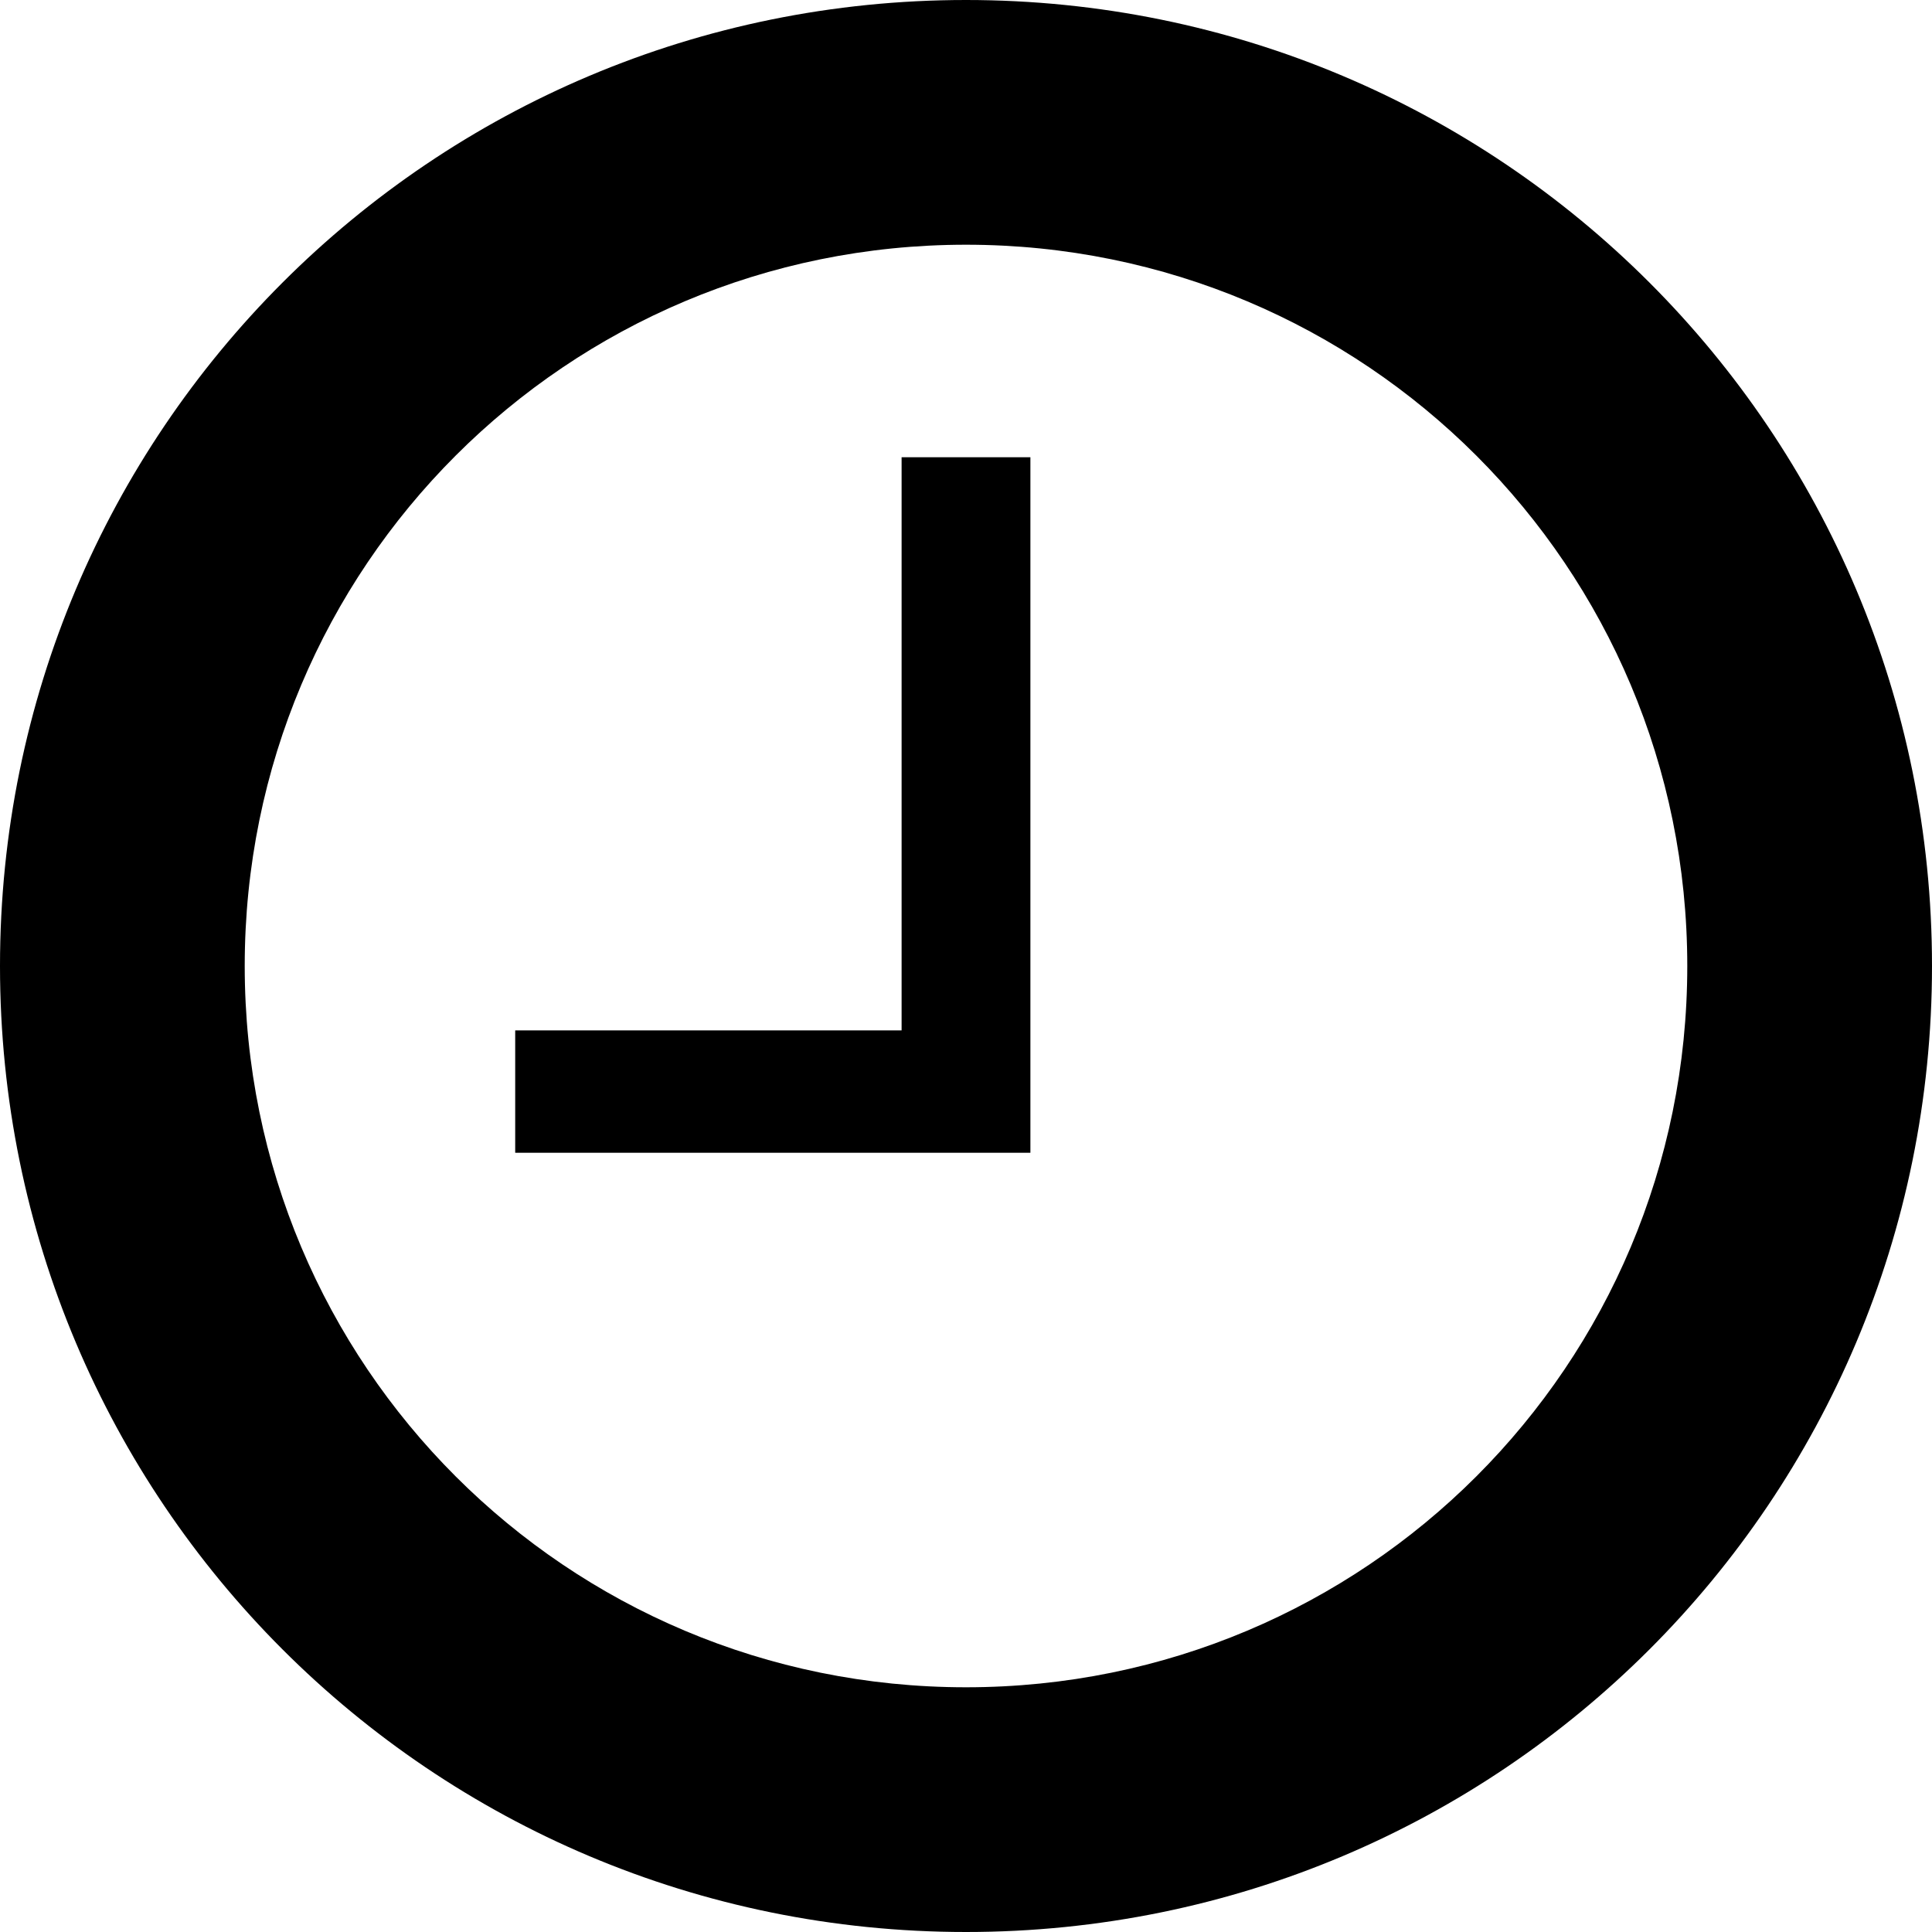 <?xml version="1.0" encoding="utf-8"?>
<!-- Generator: Adobe Illustrator 22.1.0, SVG Export Plug-In . SVG Version: 6.00 Build 0)  -->
<svg version="1.1" id="Layer_1" xmlns="http://www.w3.org/2000/svg" xmlns:xlink="http://www.w3.org/1999/xlink" x="0px" y="0px"
	 viewBox="0 0 30 30" style="enable-background:new 0 0 30 30;" xml:space="preserve">
<g>
	<path d="M15,30C6.7,30,0,23.3,0,15S6.7,0,15,0s15,6.7,15,15S23.3,30,15,30z M15,3.8C8.8,3.8,3.8,8.8,3.8,15s5,11.2,11.2,11.2
		s11.2-5,11.2-11.2S21.2,3.8,15,3.8z"/>
	<polygon points="16,17.9 8,17.9 8,16 14,16 14,7.1 16,7.1 	"/>
</g>
</svg>
